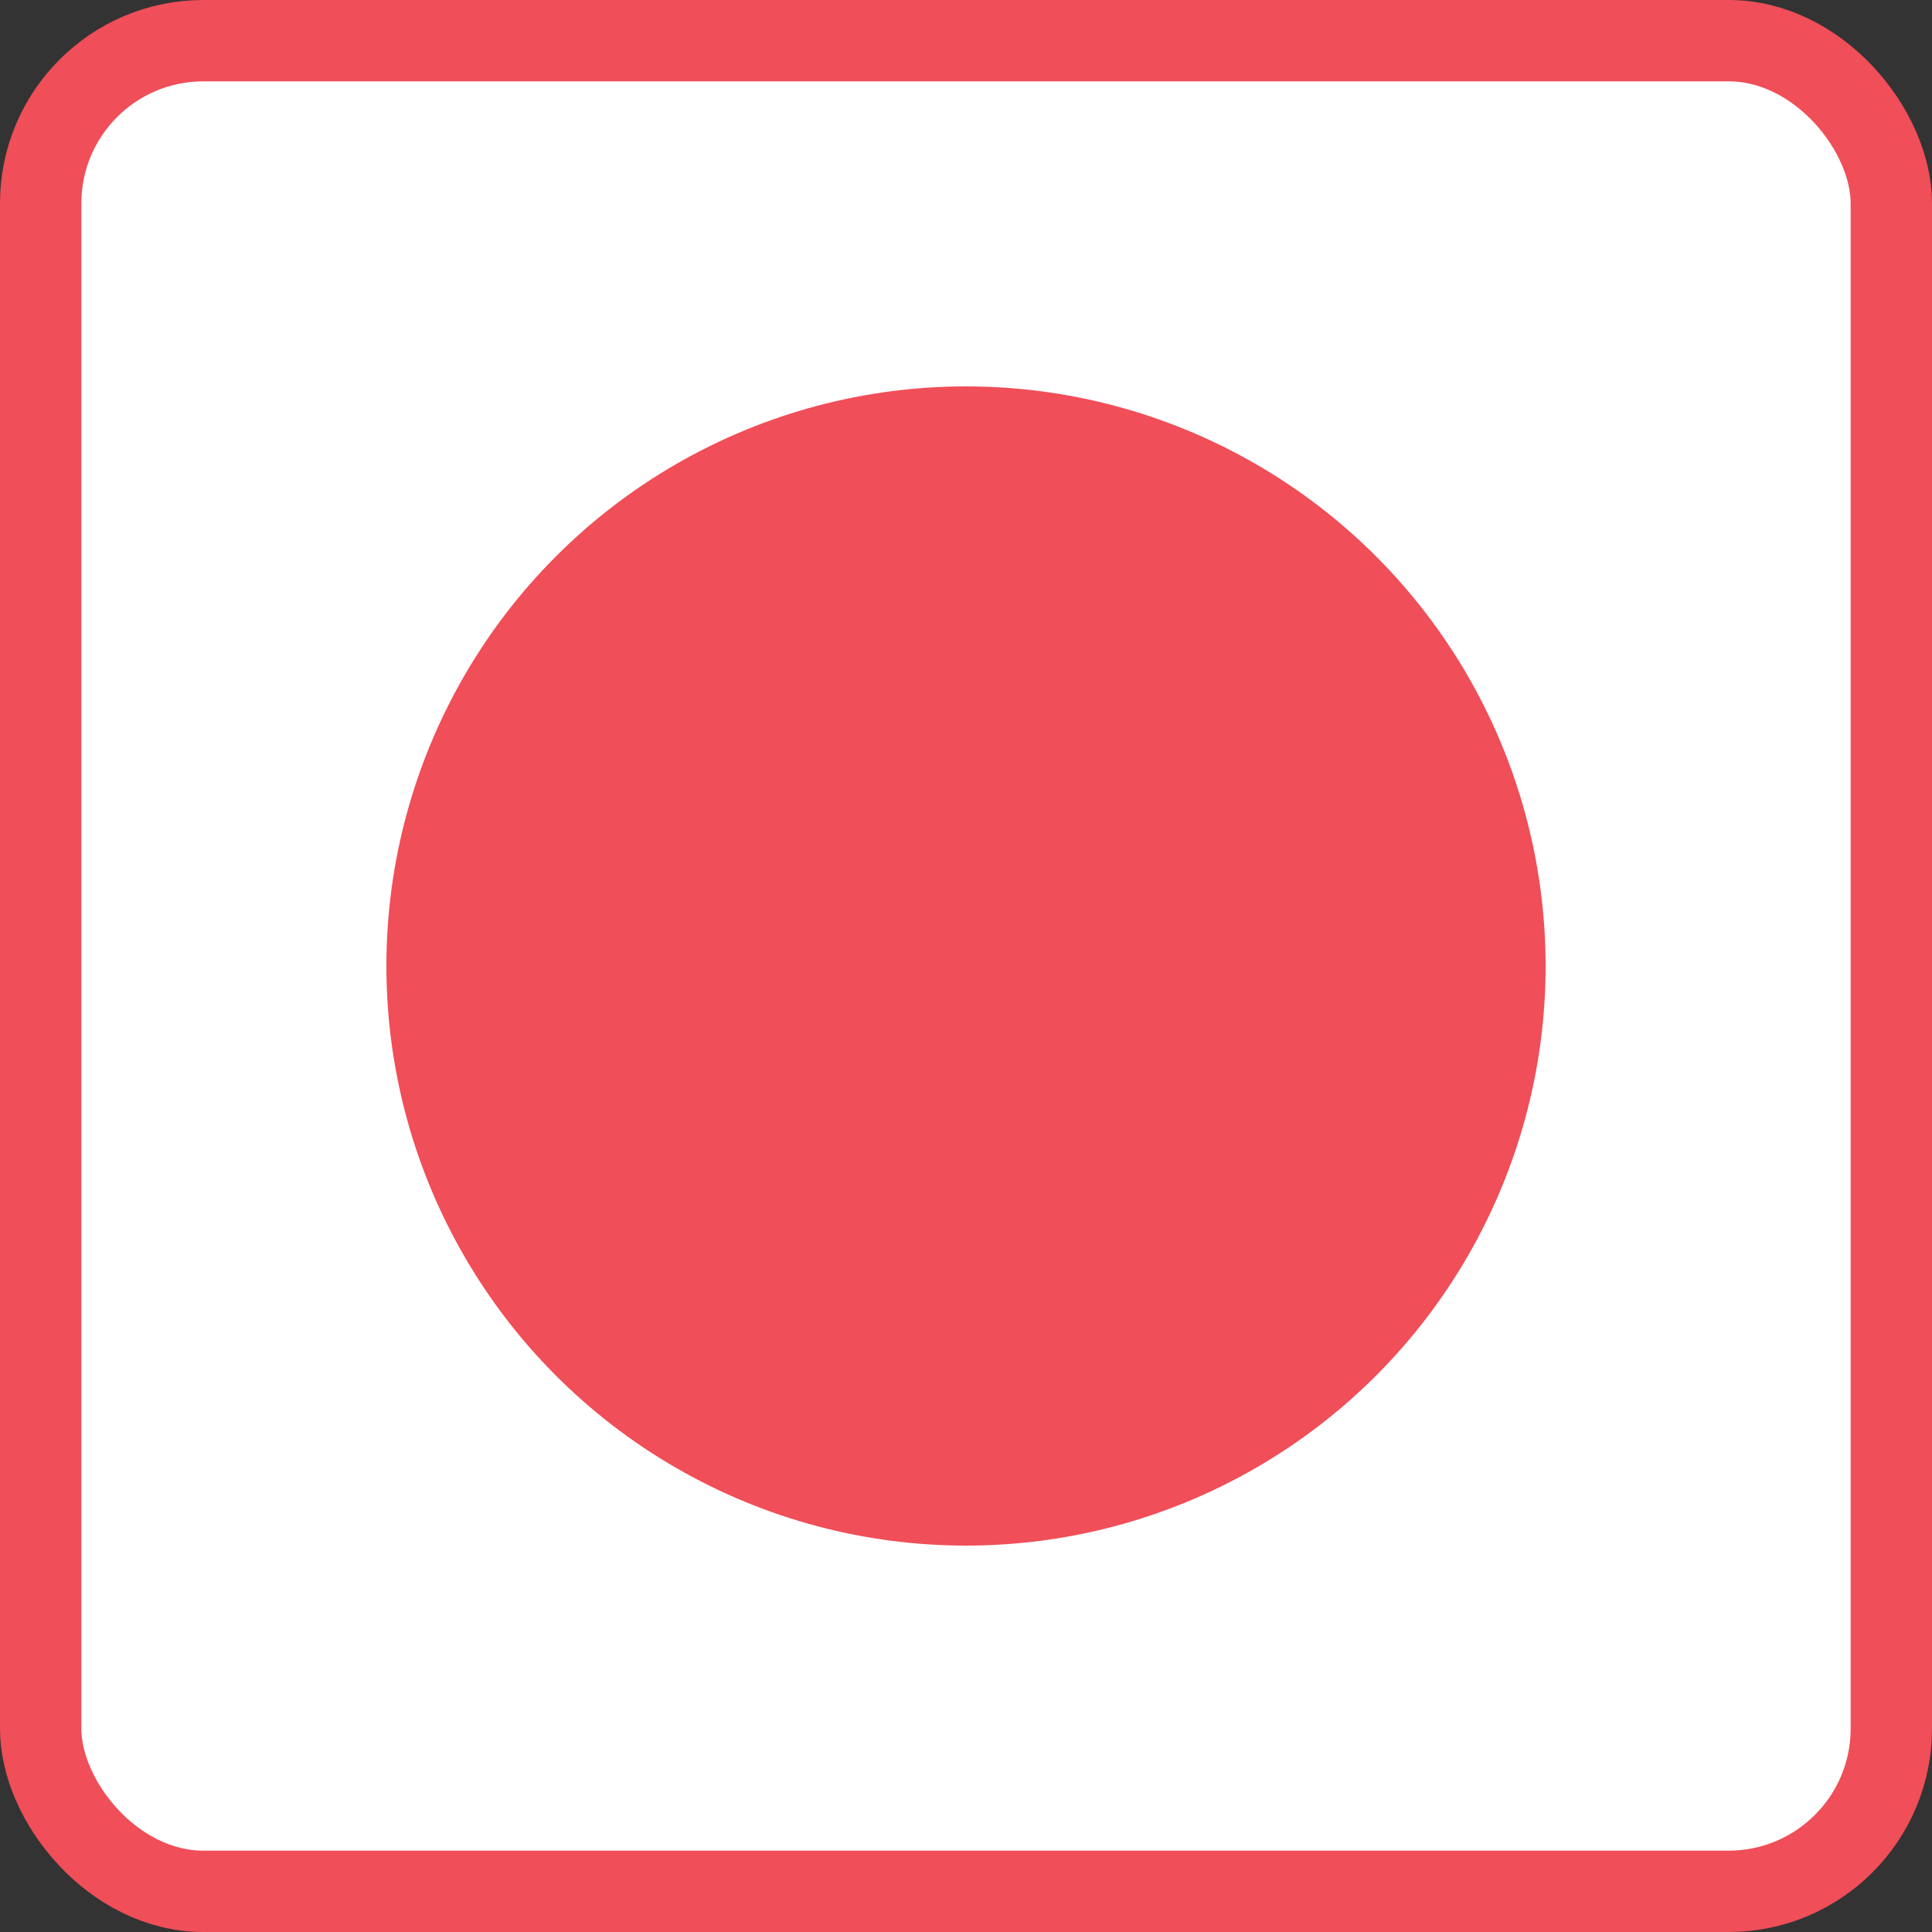 <svg width="19" height="19" viewBox="0 0 19 19" fill="none" xmlns="http://www.w3.org/2000/svg">
<rect x="0" y="0" width="19" height="19" fill="#333333" stroke="none"/>
<rect x="0.4" y="0.4" width="18.2" height="18.2" rx="1.6" fill="white" stroke="#F04E58" stroke-width="0.8"/>
<circle cx="9.5" cy="9.5" r="5.7" fill="#F04E58"/>
</svg>
